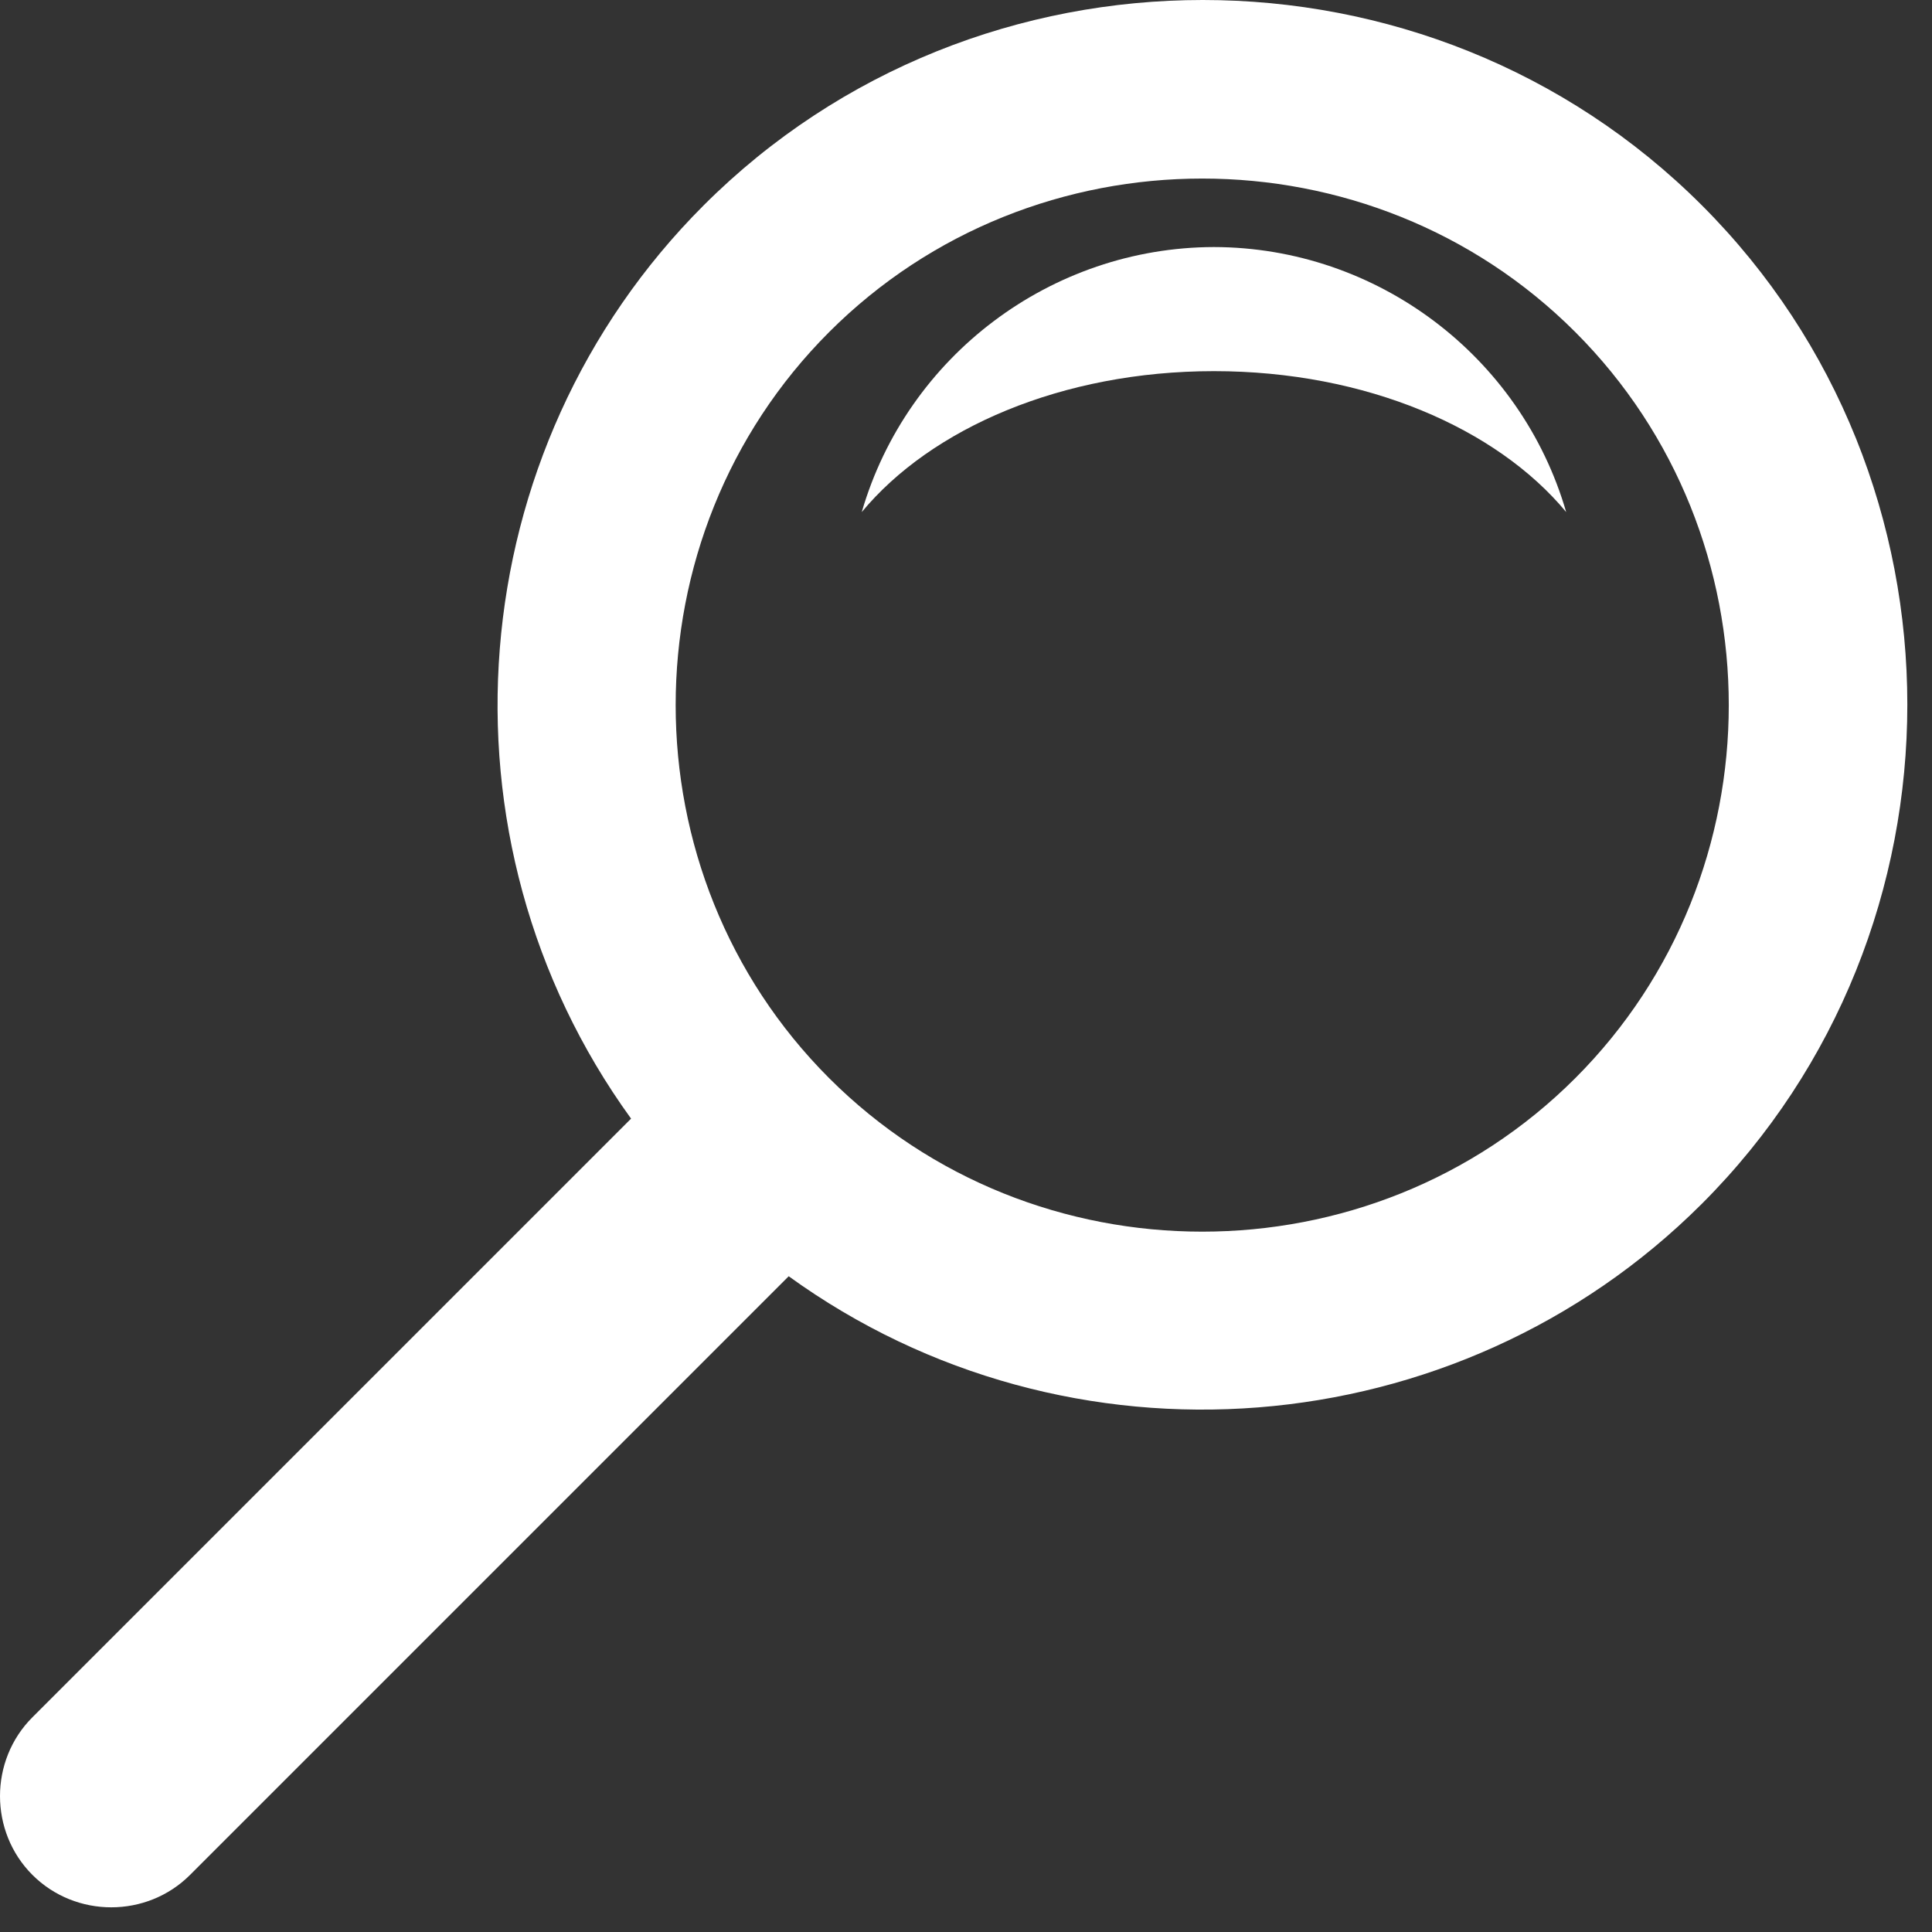 <?xml version="1.0" encoding="UTF-8" standalone="no"?><!DOCTYPE svg PUBLIC "-//W3C//DTD SVG 1.1//EN" "http://www.w3.org/Graphics/SVG/1.1/DTD/svg11.dtd"><svg width="100%" height="100%" viewBox="0 0 78 78" version="1.1" xmlns="http://www.w3.org/2000/svg" xmlns:xlink="http://www.w3.org/1999/xlink" xml:space="preserve" style="fill-rule:evenodd;clip-rule:evenodd;stroke-linejoin:round;stroke-miterlimit:1.414;"><rect x="0" y="0" width="78" height="78" fill="#333333" stroke="none"/><g id="Layer_2"><path d="M68.689,48.62c0.008,-0.008 0.016,-0.016 0.023,-0.023c11.056,-11.056 11.056,-29.25 0,-40.305c-11.055,-11.056 -29.249,-11.056 -40.305,0c-9.859,9.859 -11.108,25.578 -2.929,36.87l-24.169,24.169c-1.745,1.745 -1.745,4.618 0,6.364c1.746,1.745 4.619,1.745 6.364,0l24.169,-24.169c11.285,8.163 26.982,6.925 36.847,-2.906l0,0ZM33.475,43.528c-8.262,-8.262 -8.262,-21.86 0,-30.122c8.263,-8.263 21.861,-8.263 30.123,0c8.263,8.262 8.263,21.86 0,30.122c0,0 0,0 0,0c-8.262,8.263 -21.86,8.263 -30.123,0c-0.002,-0.002 -0.004,-0.004 -0.007,-0.007l0.007,0.007Z" style="fill:#fff;fill-rule:nonzero;"/><path d="M49.011,9.974c-6.571,0.014 -12.387,4.39 -14.22,10.7c2.8,-3.38 8.08,-5.69 14.22,-5.69c6.14,0 11.42,2.31 14.22,5.69c-1.833,-6.31 -7.649,-10.686 -14.22,-10.7l0,0Z" style="fill:#fff;fill-rule:nonzero;"/></g></svg>